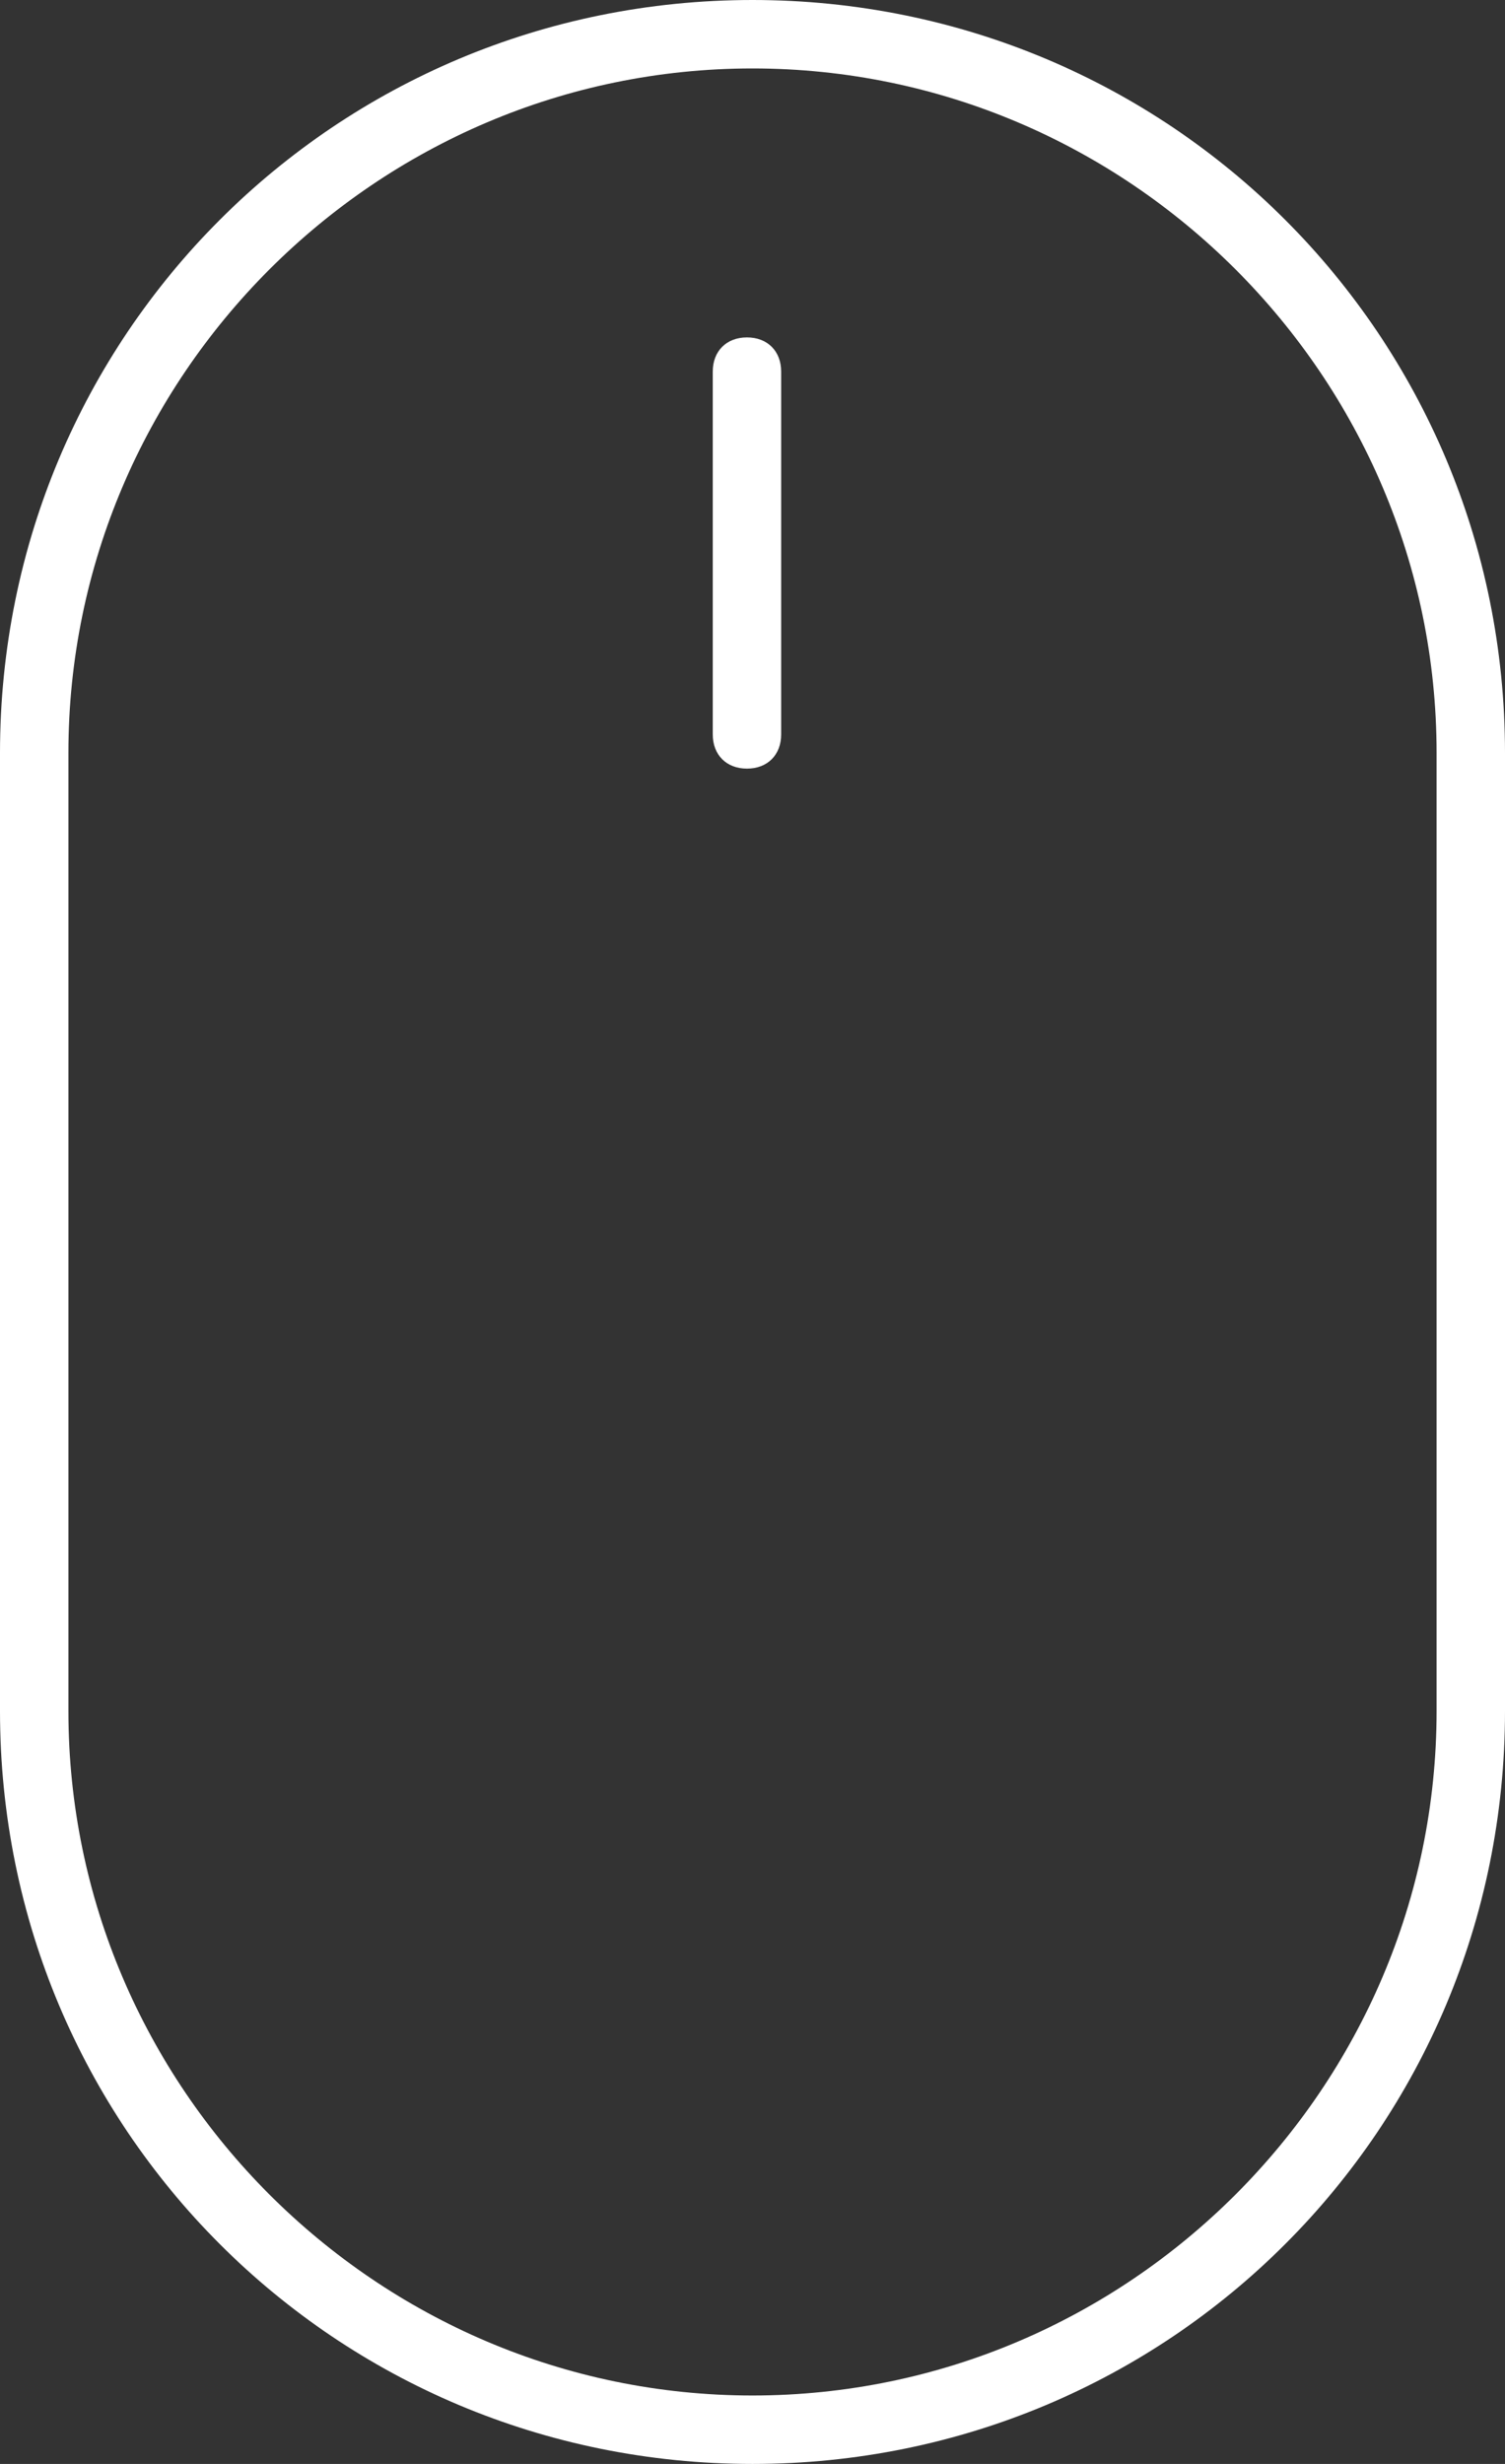 <?xml version="1.0" encoding="utf-8"?>
<!-- Generator: Adobe Illustrator 23.1.1, SVG Export Plug-In . SVG Version: 6.00 Build 0)  -->
<svg version="1.1" id="Livello_1" xmlns="http://www.w3.org/2000/svg" xmlns:xlink="http://www.w3.org/1999/xlink" x="0px" y="0px"
	 viewBox="0 0 22 36" style="enable-background:new 0 0 22 36;" xml:space="preserve">
<rect x="0" y="0" width="22" height="36" fill="#333333" stroke="none"/>
<style type="text/css">
	.st0{fill:#FFFFFF;}
</style>
<g id="mouse_scroll" transform="translate(-834.481 -848.37)">
	<path class="st0" d="M845.4,853.3c0.3,0,0.5,0.2,0.5,0.5v5.3c0,0.3-0.2,0.5-0.5,0.5s-0.5-0.2-0.5-0.5v-5.3
		C844.9,853.5,845.1,853.3,845.4,853.3z"/>
</g>
<path class="st0" d="M11,0c6.1,0,11,4.9,11,11v14c0,6.1-4.9,11-11,11S0,31.1,0,25V11C0,4.9,4.9,0,11,0z M11,35c5.5,0,10-4.5,10-10
	V11c0-5.5-4.5-10-10-10S1,5.5,1,11v14C1,30.5,5.5,35,11,35z"/>
</svg>
